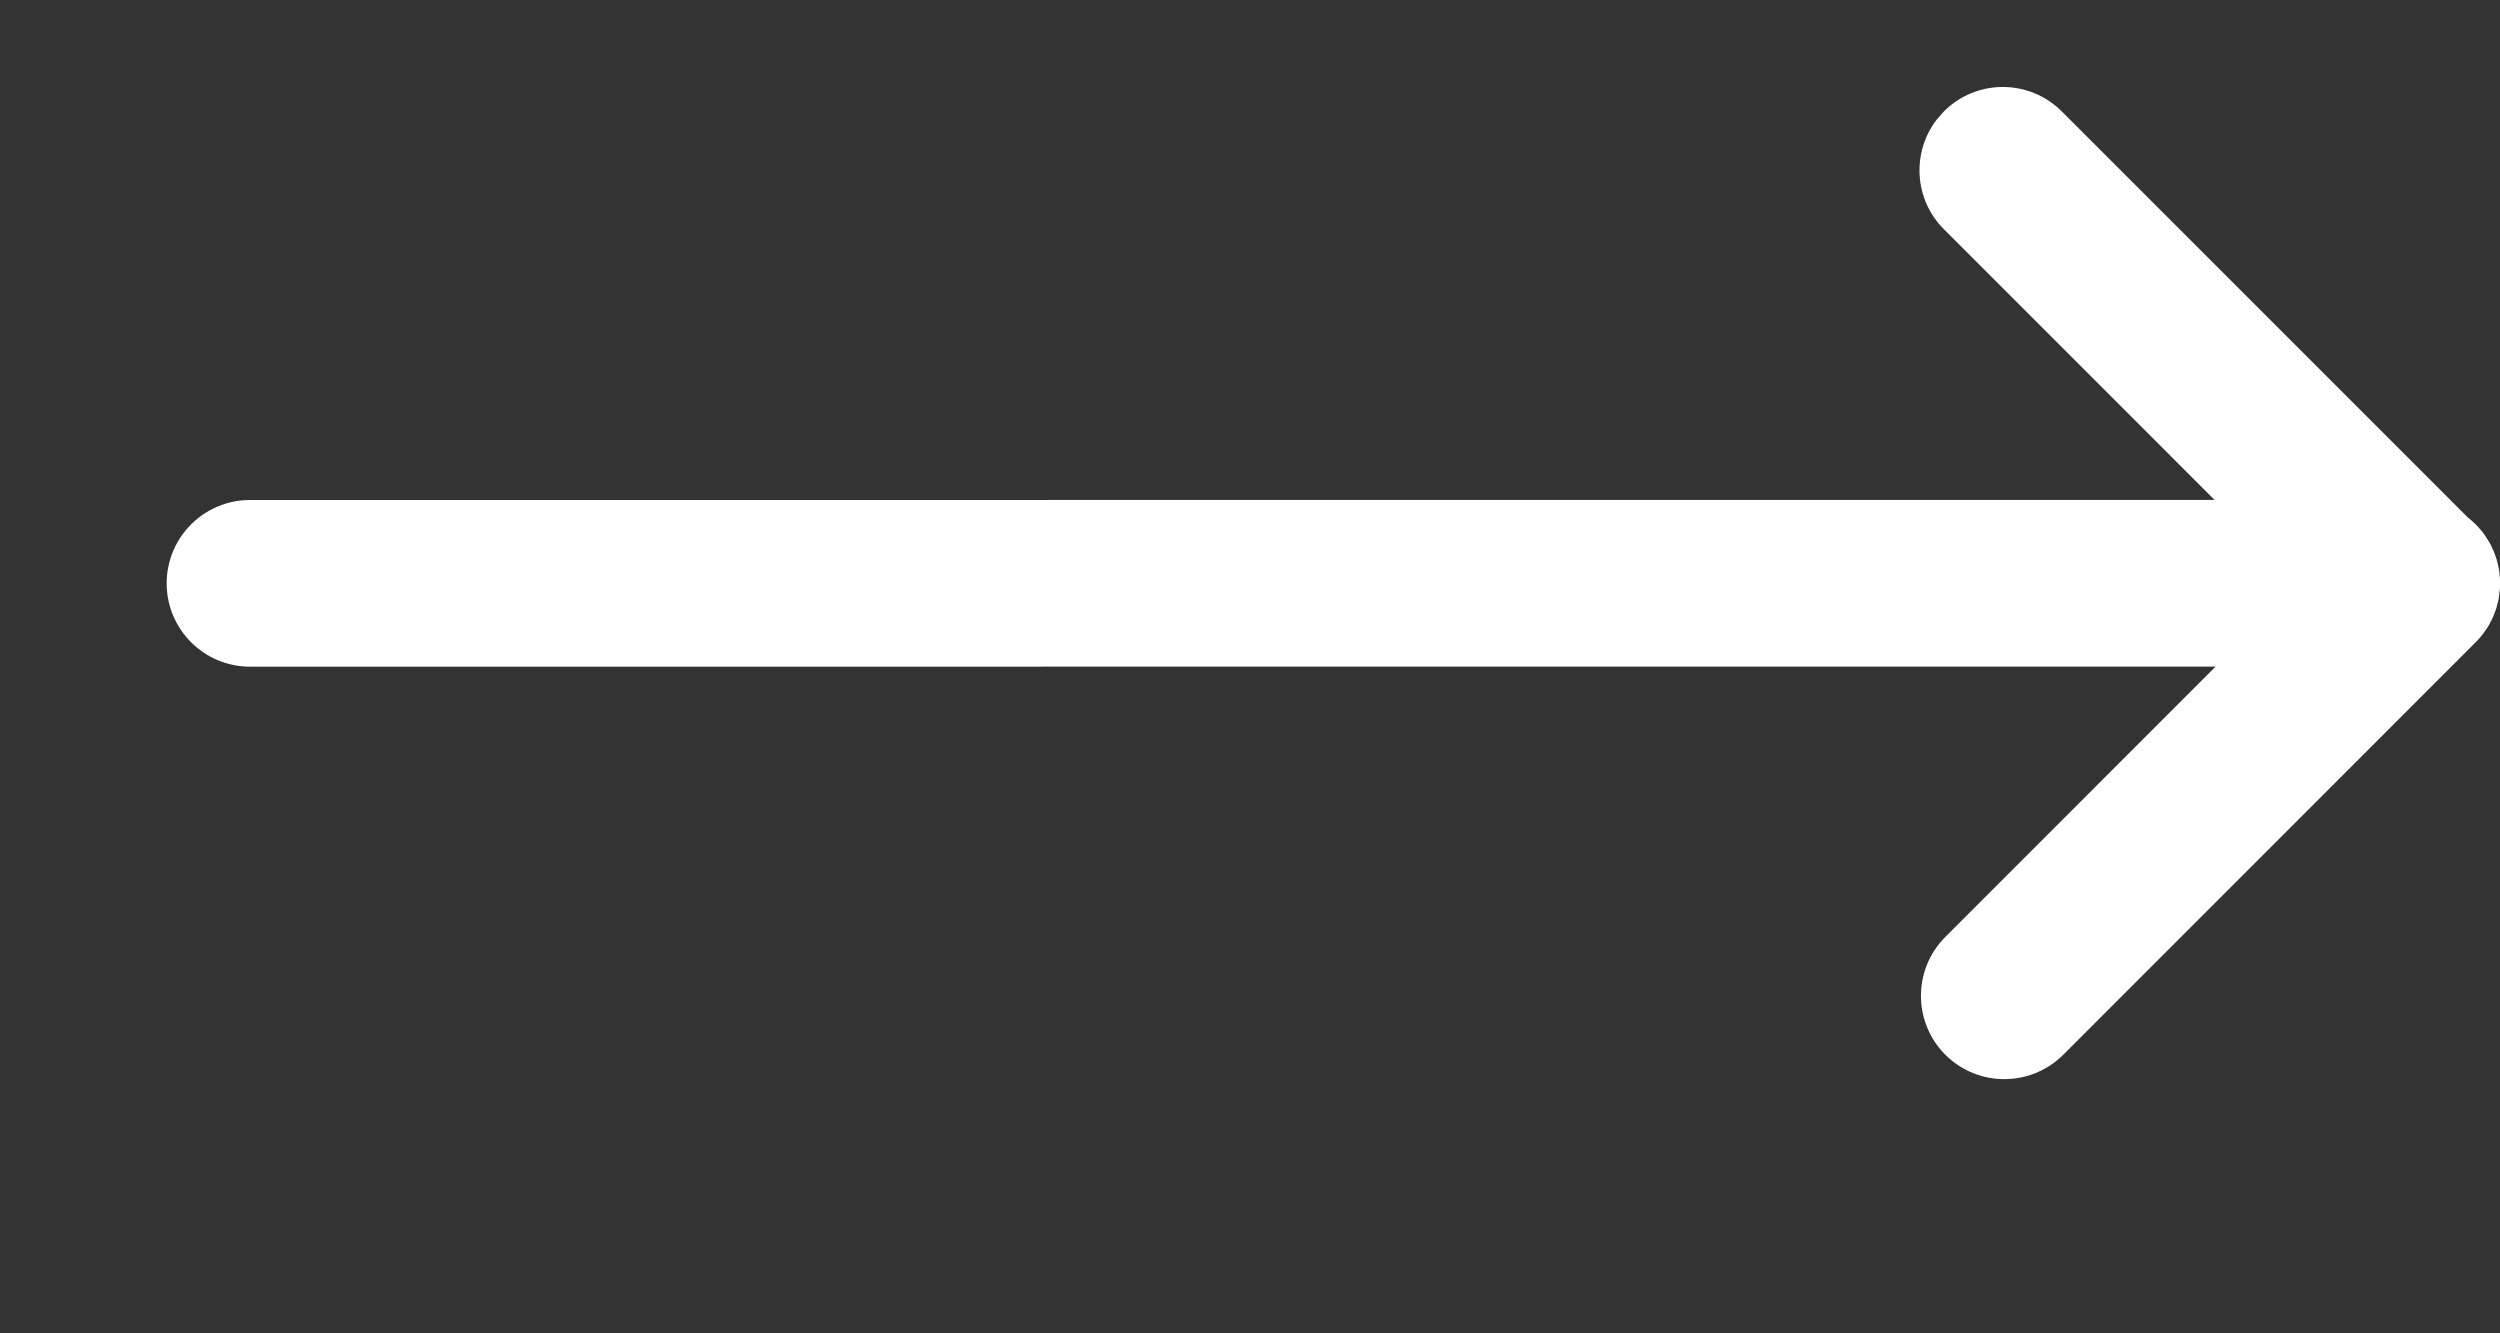 <?xml version="1.0" encoding="UTF-8"?>
<svg width="30px" height="16px" viewBox="0 0 30 16" version="1.1" xmlns="http://www.w3.org/2000/svg" xmlns:xlink="http://www.w3.org/1999/xlink">
    <rect x="0" y="0" width="30" height="16" fill="#333333" stroke="none"/>
    <title>更多</title>
    <g id="官网前端展示" stroke="none" stroke-width="1" fill="none" fill-rule="evenodd">
        <g id="首页备份" transform="translate(-361, -2885)" fill="#FFFFFF">
            <g id="编组-3备份-2" transform="translate(0, 2040)">
                <g id="核心业务" transform="translate(0, 103)">
                    <g id="编组-10" transform="translate(0, 180)">
                        <g id="编组-23备份" transform="translate(349, 555.02)">
                            <g id="编组-21" transform="translate(12, 4.98)">
                                <g id="更多" transform="translate(0, 2)">
                                    <path d="M23.327,1.337 C23.717,0.946 24.351,0.946 24.741,1.337 L24.741,1.337 L29.611,6.207 C29.645,6.233 29.677,6.262 29.708,6.293 C29.752,6.337 29.791,6.383 29.825,6.433 C29.833,6.446 29.841,6.459 29.85,6.473 C29.865,6.495 29.879,6.519 29.891,6.543 C29.894,6.551 29.898,6.559 29.902,6.567 C29.915,6.593 29.927,6.62 29.937,6.647 C29.939,6.656 29.943,6.665 29.946,6.674 C29.956,6.7 29.964,6.726 29.97,6.753 C29.972,6.764 29.974,6.774 29.977,6.784 C29.984,6.812 29.989,6.841 29.993,6.87 C29.993,6.879 29.994,6.888 29.995,6.897 C29.999,6.926 30.001,6.955 30.001,6.983 C30,6.988 30,6.994 30,7 L30.001,7.017 C30.001,7.045 29.999,7.074 29.996,7.102 L30,7 C30,7.045 29.997,7.089 29.991,7.132 C29.989,7.16 29.984,7.188 29.978,7.216 C29.974,7.226 29.972,7.236 29.969,7.247 C29.964,7.274 29.956,7.3 29.947,7.326 C29.943,7.335 29.939,7.344 29.936,7.353 C29.927,7.38 29.915,7.407 29.903,7.433 C29.898,7.441 29.894,7.449 29.89,7.457 C29.879,7.481 29.865,7.505 29.851,7.528 C29.841,7.541 29.833,7.554 29.824,7.567 C29.791,7.617 29.752,7.663 29.708,7.707 L24.759,12.657 C24.368,13.047 23.735,13.047 23.344,12.657 C22.954,12.266 22.954,11.633 23.344,11.243 L26.587,7.999 L3,8 C2.448,8 2,7.552 2,7 C2,6.448 2.448,6 3,6 L26.575,5.999 L23.327,2.751 C22.966,2.391 22.939,1.823 23.244,1.431 Z" id="形状结合"></path>
                                </g>
                            </g>
                        </g>
                    </g>
                </g>
            </g>
        </g>
    </g>
</svg>